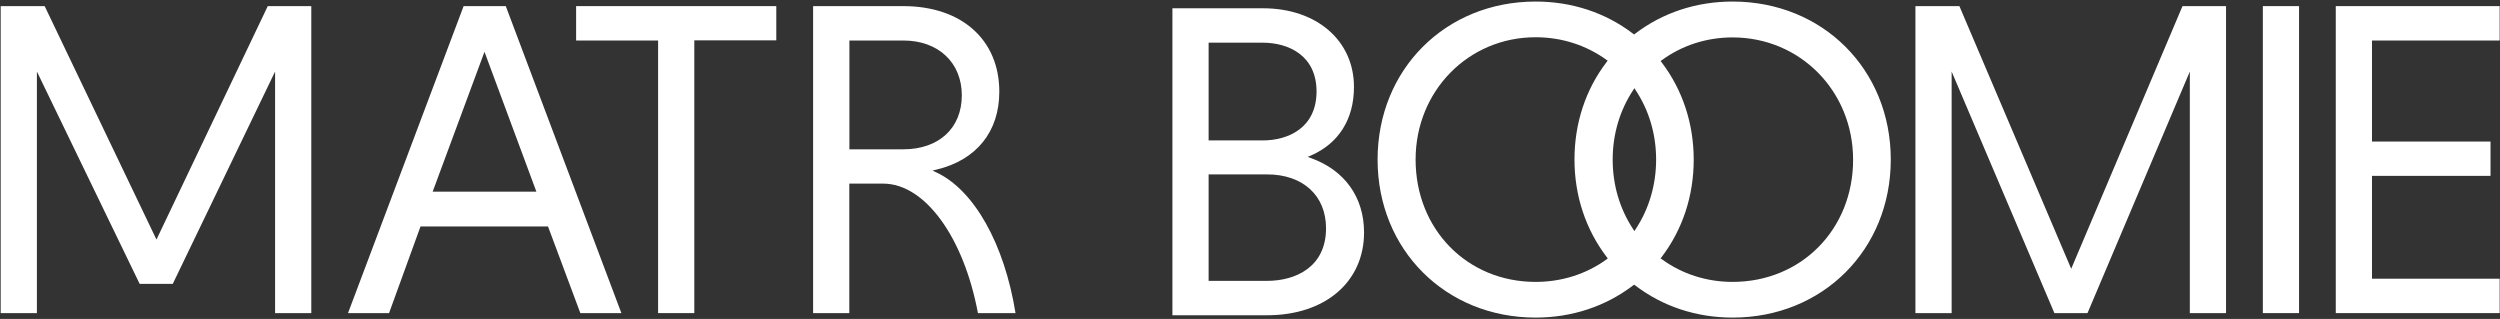 <svg xmlns="http://www.w3.org/2000/svg" fill="none" viewBox="0 0 290 37" height="37" width="290">
<rect x="0" y="0" width="290" height="37" fill="#333333" stroke="none"/>
<path fill="white" d="M36.11 36.32V0.71H31.06L18.15 27.79L5.18 0.71H0.08V36.32H4.28V8.3L16.2 32.93H20.04L31.91 8.3V36.32H36.11Z"></path>
<path fill="white" d="M63.57 26.27L67.32 36.32H72.08L58.67 0.71H53.78L40.37 36.32H45.13L48.78 26.27H63.57ZM56.2 6.01L62.22 22.23H50.19L56.2 6.01Z"></path>
<path fill="white" d="M80.54 36.32V4.68H90.05V0.71H66.83V4.7H76.34V36.32H80.54Z"></path>
<path fill="white" d="M113.44 36.32H117.8C116.51 28.3 113 22.05 108.62 20L108.17 19.79L108.65 19.67C113.27 18.56 115.92 15.27 115.92 10.64C115.92 4.61 111.55 0.71 104.78 0.71H94.32V36.32H98.52V21.3H102.45C107.27 21.3 111.78 27.47 113.44 36.32ZM98.53 4.7H104.79C108.85 4.7 111.57 7.26 111.57 11.06C111.57 14.86 108.91 17.32 104.79 17.32H98.53V4.7Z"></path>
<path fill="white" d="M146.51 0.96H136V36.57H146.98C153.71 36.57 158.23 32.71 158.23 26.96C158.23 22.9 156 19.76 152.1 18.35L151.69 18.2L152.09 18.03C155.3 16.62 157.06 13.81 157.06 10.1C157.07 4.71 152.73 0.96 146.51 0.96ZM153.82 26.48C153.82 30.98 150.29 32.58 146.98 32.58H140.2V20.23H146.98C151.14 20.23 153.82 22.68 153.82 26.48ZM146.46 16.29H140.2V4.95H146.46C149.48 4.95 152.72 6.44 152.72 10.62C152.71 14.8 149.48 16.29 146.46 16.29Z"></path>
<path fill="white" d="M200.98 0.18C196.78 0.18 192.86 1.47 189.66 3.92L189.56 4L189.45 3.92C186.25 1.47 182.34 0.18 178.13 0.18C167.68 0.18 159.8 8.06 159.8 18.51C159.8 28.96 167.68 36.84 178.13 36.84C182.33 36.84 186.25 35.55 189.45 33.1L189.56 33.02L189.67 33.1C192.87 35.55 196.79 36.84 200.99 36.84C211.44 36.84 219.33 28.96 219.33 18.51C219.33 8.06 211.44 0.18 200.98 0.18ZM186.36 30.09C183.99 31.8 181.15 32.7 178.13 32.7C170.19 32.7 164.21 26.6 164.21 18.51C164.21 10.55 170.33 4.32 178.13 4.32C181.14 4.32 183.98 5.23 186.35 6.94L186.49 7.04L186.38 7.18C183.93 10.38 182.64 14.29 182.64 18.5C182.64 22.71 183.94 26.62 186.39 29.83L186.5 29.97L186.36 30.09ZM189.73 26.59L189.59 26.81L189.45 26.59C187.89 24.24 187.07 21.45 187.07 18.51C187.07 15.59 187.89 12.8 189.45 10.45L189.59 10.23L189.73 10.45C191.29 12.8 192.11 15.58 192.11 18.51C192.11 21.45 191.28 24.25 189.73 26.59ZM200.98 32.7C197.97 32.7 195.13 31.79 192.77 30.07L192.63 29.97L192.74 29.83C195.18 26.63 196.47 22.72 196.47 18.52C196.47 14.33 195.18 10.42 192.74 7.22L192.63 7.08L192.77 6.98C195.14 5.25 197.98 4.34 200.98 4.34C208.82 4.34 214.96 10.57 214.96 18.53C214.96 26.6 208.95 32.7 200.98 32.7Z"></path>
<path fill="white" d="M258.22 36.32V0.71H253.17L240.26 31.18L227.29 0.71H222.19V36.32H226.39V8.3L238.31 36.32H242.15L254.02 8.3V36.32H258.22Z"></path>
<path fill="white" d="M266.69 0.71H262.49V36.32H266.69V0.71Z"></path>
<path fill="white" d="M289.96 4.7V0.71H270.95V36.32H289.96V32.33H275.15V20.4H288.9V16.42H275.15V4.7H289.96Z"></path>
</svg>
